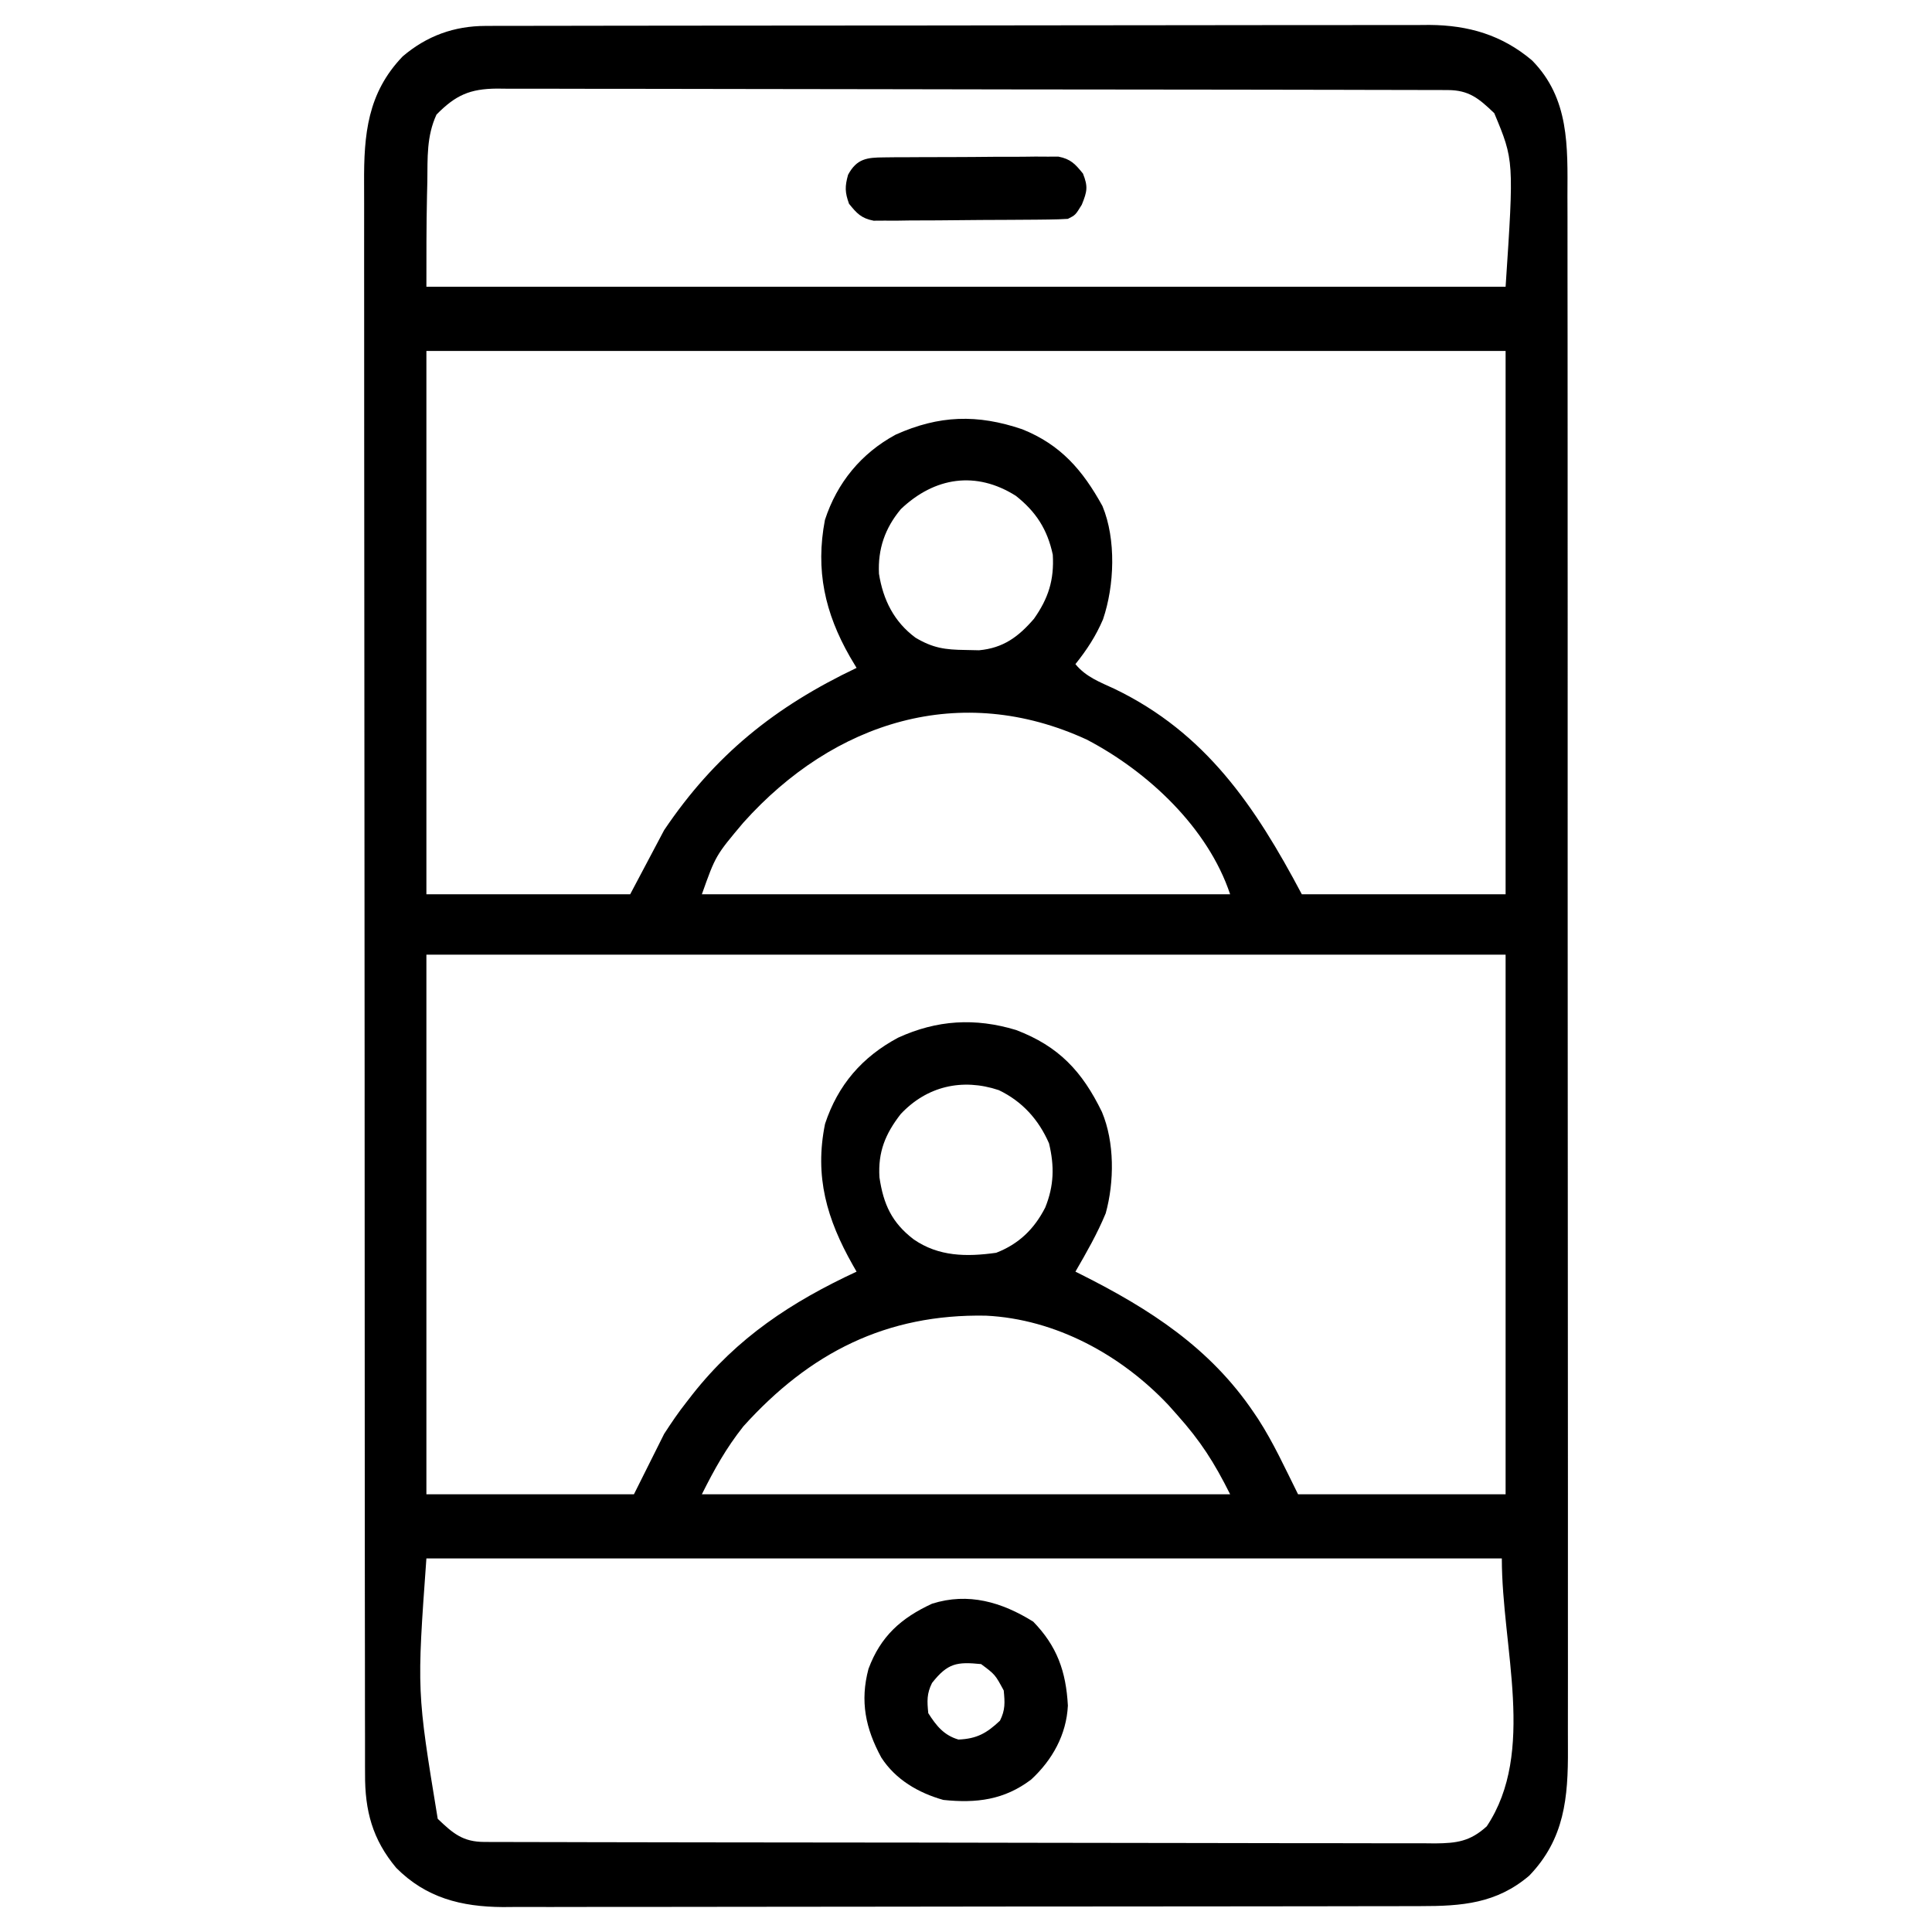<?xml version="1.0" encoding="UTF-8"?>
<svg version="1.1" xmlns="http://www.w3.org/2000/svg" width="512" height="512">
<path d="M0 0 C0.92 -0.004 1.84 -0.008 2.788 -0.012 C4.291 -0.01 4.291 -0.01 5.824 -0.009 C6.895 -0.012 7.966 -0.015 9.07 -0.018 C12.666 -0.027 16.261 -0.028 19.857 -0.03 C22.432 -0.034 25.008 -0.039 27.584 -0.045 C34.586 -0.058 41.588 -0.064 48.59 -0.069 C52.965 -0.072 57.34 -0.076 61.714 -0.08 C73.833 -0.092 85.952 -0.103 98.071 -0.106 C98.846 -0.106 99.621 -0.107 100.42 -0.107 C101.197 -0.107 101.974 -0.107 102.775 -0.107 C104.35 -0.108 105.924 -0.108 107.499 -0.109 C108.28 -0.109 109.061 -0.109 109.866 -0.109 C122.517 -0.113 135.168 -0.131 147.819 -0.154 C160.817 -0.178 173.814 -0.19 186.812 -0.192 C194.106 -0.192 201.4 -0.198 208.694 -0.216 C215.557 -0.233 222.419 -0.235 229.282 -0.226 C231.798 -0.225 234.315 -0.23 236.831 -0.24 C240.271 -0.252 243.711 -0.246 247.152 -0.236 C248.143 -0.244 249.133 -0.252 250.154 -0.26 C260.477 -0.188 269.35 2.41 277.305 9.131 C287.238 19.216 286.742 31.903 286.693 45.154 C286.697 46.99 286.703 48.827 286.709 50.663 C286.724 55.693 286.72 60.723 286.712 65.752 C286.707 71.183 286.72 76.614 286.73 82.045 C286.747 92.678 286.748 103.311 286.743 113.944 C286.739 122.587 286.74 131.23 286.746 139.873 C286.746 141.103 286.747 142.334 286.748 143.602 C286.75 146.101 286.751 148.601 286.753 151.101 C286.766 173.87 286.762 196.64 286.75 219.409 C286.74 240.181 286.749 260.954 286.772 281.726 C286.798 305.079 286.811 328.431 286.804 351.783 C286.8 364.143 286.802 376.502 286.82 388.862 C286.835 399.382 286.835 409.903 286.818 420.424 C286.809 425.79 286.807 431.156 286.823 436.523 C286.836 441.438 286.832 446.354 286.812 451.269 C286.809 453.044 286.811 454.82 286.822 456.595 C286.892 469.514 285.932 480.457 276.587 490.186 C267.879 497.612 258.684 498.281 247.711 498.272 C246.644 498.275 245.577 498.278 244.477 498.281 C240.901 498.29 237.324 498.291 233.748 498.293 C231.184 498.297 228.619 498.302 226.055 498.308 C219.088 498.321 212.121 498.327 205.154 498.332 C200.8 498.334 196.446 498.339 192.093 498.343 C180.029 498.355 167.965 498.366 155.901 498.369 C155.129 498.369 154.358 498.369 153.563 498.37 C152.789 498.37 152.016 498.37 151.219 498.37 C149.652 498.371 148.085 498.371 146.518 498.372 C145.741 498.372 144.964 498.372 144.163 498.372 C131.574 498.376 118.985 498.394 106.396 498.417 C93.458 498.441 80.521 498.453 67.583 498.454 C60.324 498.455 53.065 498.461 45.806 498.479 C38.976 498.496 32.147 498.498 25.317 498.489 C22.814 498.488 20.311 498.493 17.808 498.503 C14.383 498.515 10.959 498.509 7.534 498.499 C6.551 498.507 5.568 498.515 4.555 498.523 C-6.479 498.445 -15.79 496.082 -23.695 488.131 C-30.005 480.588 -32.01 472.963 -31.952 463.228 C-31.955 462.471 -31.959 461.714 -31.963 460.933 C-31.972 458.405 -31.967 455.878 -31.962 453.349 C-31.966 451.515 -31.97 449.68 -31.976 447.846 C-31.988 442.811 -31.988 437.777 -31.985 432.743 C-31.985 427.31 -31.996 421.878 -32.006 416.446 C-32.022 405.806 -32.028 395.166 -32.029 384.526 C-32.03 375.877 -32.034 367.228 -32.04 358.58 C-32.058 334.058 -32.067 309.535 -32.066 285.013 C-32.065 284.352 -32.065 283.692 -32.065 283.011 C-32.065 281.675 -32.065 280.339 -32.065 279.003 C-32.064 258.217 -32.079 237.432 -32.106 216.646 C-32.137 193.284 -32.154 169.923 -32.152 146.561 C-32.152 134.194 -32.157 121.828 -32.179 109.462 C-32.197 98.934 -32.201 88.406 -32.188 77.878 C-32.181 72.508 -32.181 67.138 -32.198 61.767 C-32.214 56.848 -32.211 51.929 -32.194 47.009 C-32.191 45.233 -32.194 43.456 -32.206 41.68 C-32.281 28.751 -31.321 17.819 -21.98 8.077 C-15.586 2.634 -8.352 0.013 0 0 Z M-13.023 23.503 C-15.662 29.232 -15.375 34.958 -15.445 41.194 C-15.474 42.441 -15.504 43.688 -15.535 44.973 C-15.71 53.029 -15.695 61.072 -15.695 69.131 C78.685 69.131 173.065 69.131 270.305 69.131 C272.529 35.638 272.529 35.638 267.305 23.131 C263.201 19.194 260.593 17.01 254.953 16.997 C253.573 16.991 253.573 16.991 252.165 16.984 C251.148 16.984 250.131 16.984 249.083 16.984 C248.007 16.981 246.932 16.977 245.824 16.973 C242.195 16.962 238.567 16.958 234.939 16.954 C232.348 16.948 229.756 16.942 227.165 16.935 C219.37 16.915 211.575 16.905 203.781 16.896 C200.112 16.891 196.442 16.886 192.773 16.881 C180.578 16.864 168.383 16.849 156.188 16.842 C153.022 16.84 149.857 16.838 146.691 16.836 C145.904 16.836 145.117 16.835 144.307 16.835 C131.559 16.826 118.811 16.801 106.063 16.769 C92.98 16.736 79.897 16.718 66.813 16.714 C59.466 16.712 52.118 16.703 44.77 16.678 C37.859 16.654 30.948 16.65 24.037 16.661 C21.498 16.661 18.96 16.655 16.421 16.641 C12.959 16.624 9.498 16.63 6.036 16.644 C5.027 16.633 4.019 16.622 2.98 16.61 C-4.162 16.676 -7.93 18.316 -13.023 23.503 Z M-15.695 86.131 C-15.695 133.651 -15.695 181.171 -15.695 230.131 C2.125 230.131 19.945 230.131 38.305 230.131 C41.275 224.521 44.245 218.911 47.305 213.131 C60.733 193.2 76.673 180.422 98.305 170.131 C97.728 169.162 97.15 168.193 96.555 167.194 C89.894 155.554 87.381 144.221 89.919 130.917 C93.134 121.045 99.547 113.246 108.669 108.315 C120.182 103.147 130.299 102.85 142.196 106.885 C152.389 110.97 158.212 117.7 163.469 127.245 C167.13 136.054 166.658 148.31 163.618 157.256 C161.729 161.691 159.311 165.375 156.305 169.131 C159.055 172.512 162.825 173.911 166.68 175.694 C190.798 187.328 203.902 206.702 216.305 230.131 C234.125 230.131 251.945 230.131 270.305 230.131 C270.305 182.611 270.305 135.091 270.305 86.131 C175.925 86.131 81.545 86.131 -15.695 86.131 Z M110.04 128.053 C105.829 133.098 103.917 138.631 104.243 145.194 C105.341 152.109 108.247 157.929 113.93 162.131 C118.592 164.894 121.764 165.313 127.118 165.381 C128.922 165.42 128.922 165.42 130.762 165.46 C137.176 164.866 141.173 161.916 145.305 157.131 C149.138 151.702 150.695 146.829 150.305 140.131 C148.876 133.435 145.875 128.775 140.528 124.538 C129.96 117.851 118.971 119.551 110.04 128.053 Z M68.305 211.131 C60.954 219.864 60.954 219.864 57.305 230.131 C103.505 230.131 149.705 230.131 197.305 230.131 C191.425 212.491 175.54 197.615 159.305 189.131 C125.882 173.74 92.352 184.28 68.305 211.131 Z M-15.695 246.131 C-15.695 293.321 -15.695 340.511 -15.695 389.131 C2.455 389.131 20.605 389.131 39.305 389.131 C41.945 383.851 44.585 378.571 47.305 373.131 C49.241 370.158 51.063 367.443 53.243 364.694 C53.757 364.031 54.272 363.367 54.802 362.684 C66.697 347.577 81.068 338.145 98.305 330.131 C97.979 329.563 97.653 328.994 97.317 328.409 C90.441 316.258 87.1 304.944 89.954 290.952 C93.37 280.644 99.77 273.236 109.305 268.131 C119.62 263.409 129.726 262.811 140.567 266.092 C151.922 270.401 158.114 277.091 163.325 287.799 C166.698 295.822 166.63 306.332 164.329 314.67 C162.094 320.085 159.23 325.069 156.305 330.131 C157.074 330.515 157.074 330.515 157.859 330.907 C175.996 340.022 191.984 350.312 203.555 367.444 C203.931 367.999 204.307 368.554 204.694 369.126 C208.841 375.545 211.841 382.203 215.305 389.131 C233.455 389.131 251.605 389.131 270.305 389.131 C270.305 341.941 270.305 294.751 270.305 246.131 C175.925 246.131 81.545 246.131 -15.695 246.131 Z M109.993 288.381 C105.915 293.629 103.957 298.433 104.368 305.131 C105.419 312.269 107.639 317.144 113.43 321.569 C120.046 326.15 127.445 326.238 135.305 325.131 C141.292 322.815 145.388 318.85 148.305 313.131 C150.645 307.338 150.757 302.147 149.305 296.131 C146.569 289.849 142.207 284.994 135.981 282.022 C126.268 278.789 116.896 281.006 109.993 288.381 Z M68.305 371.131 C63.744 376.888 60.623 382.496 57.305 389.131 C103.505 389.131 149.705 389.131 197.305 389.131 C193.061 380.643 189.442 374.996 183.305 368.131 C182.542 367.273 181.779 366.414 180.993 365.53 C168.467 352.221 151.088 342.688 132.579 341.795 C106.189 341.307 85.919 351.593 68.305 371.131 Z M-15.695 406.131 C-18.236 441.364 -18.236 441.364 -12.695 475.131 C-8.59 479.069 -5.982 481.253 -0.342 481.266 C1.037 481.272 1.037 481.272 2.445 481.279 C3.463 481.279 4.48 481.279 5.528 481.279 C6.603 481.282 7.679 481.286 8.787 481.29 C12.415 481.301 16.043 481.305 19.672 481.308 C22.263 481.315 24.855 481.321 27.446 481.328 C35.241 481.348 43.035 481.358 50.83 481.367 C54.499 481.371 58.168 481.377 61.837 481.382 C74.033 481.399 86.228 481.414 98.423 481.421 C101.588 481.423 104.754 481.425 107.92 481.427 C108.706 481.427 109.493 481.428 110.304 481.428 C123.052 481.436 135.799 481.462 148.547 481.494 C161.631 481.527 174.714 481.545 187.797 481.548 C195.145 481.551 202.493 481.559 209.84 481.585 C216.751 481.609 223.662 481.612 230.573 481.602 C233.112 481.602 235.651 481.608 238.19 481.622 C241.652 481.639 245.113 481.632 248.575 481.619 C249.583 481.63 250.592 481.641 251.63 481.652 C257.346 481.6 260.897 481.138 265.305 477.131 C278.454 457.408 269.305 429.836 269.305 406.131 C175.255 406.131 81.205 406.131 -15.695 406.131 Z " fill="#000000" transform="translate(128.695,6.869)"/>
<path d="M0 0 C6.319 6.5 8.697 13.197 9.188 22.25 C8.807 29.952 5.08 36.655 -0.551 41.855 C-7.688 47.252 -15.028 48.166 -23.812 47.25 C-30.425 45.388 -36.465 41.876 -40.254 36.023 C-44.447 28.307 -45.942 21.088 -43.652 12.512 C-40.458 3.911 -35.056 -0.941 -26.812 -4.75 C-17.177 -7.794 -8.326 -5.181 0 0 Z M-26.812 16.25 C-28.239 19.103 -28.123 21.085 -27.812 24.25 C-25.686 27.592 -23.68 30.112 -19.812 31.25 C-14.934 31.042 -12.337 29.573 -8.812 26.25 C-7.379 23.384 -7.506 21.437 -7.812 18.25 C-10.088 14.025 -10.088 14.025 -13.812 11.25 C-20.195 10.622 -22.648 10.95 -26.812 16.25 Z " fill="#000000" transform="translate(273.812,429.75)"/>
<path d="M0 0 C1.068 -0.013 2.136 -0.026 3.236 -0.039 C4.966 -0.042 4.966 -0.042 6.731 -0.045 C7.916 -0.052 9.1 -0.059 10.321 -0.066 C12.829 -0.076 15.336 -0.08 17.844 -0.08 C21.685 -0.084 25.525 -0.121 29.365 -0.159 C31.8 -0.165 34.234 -0.169 36.668 -0.17 C37.819 -0.185 38.97 -0.199 40.156 -0.214 C41.228 -0.208 42.299 -0.202 43.402 -0.195 C44.814 -0.2 44.814 -0.2 46.255 -0.204 C49.52 0.439 50.694 1.744 52.766 4.291 C54.143 7.78 53.877 9.015 52.453 12.541 C50.766 15.291 50.766 15.291 48.766 16.291 C47.062 16.401 45.353 16.45 43.645 16.468 C42.577 16.48 41.509 16.493 40.409 16.506 C39.25 16.514 38.092 16.521 36.899 16.529 C35.712 16.537 34.526 16.545 33.304 16.553 C30.79 16.567 28.277 16.578 25.763 16.586 C21.914 16.603 18.065 16.647 14.215 16.691 C11.776 16.701 9.337 16.71 6.899 16.716 C5.744 16.734 4.59 16.751 3.401 16.769 C2.327 16.766 1.252 16.764 0.145 16.76 C-0.799 16.766 -1.744 16.772 -2.717 16.778 C-5.992 16.144 -7.163 14.849 -9.234 12.291 C-10.327 9.245 -10.356 7.727 -9.484 4.603 C-7.171 0.323 -4.497 0.036 0 0 Z " fill="#000000" transform="translate(234.234,41.709)"/>
</svg>
